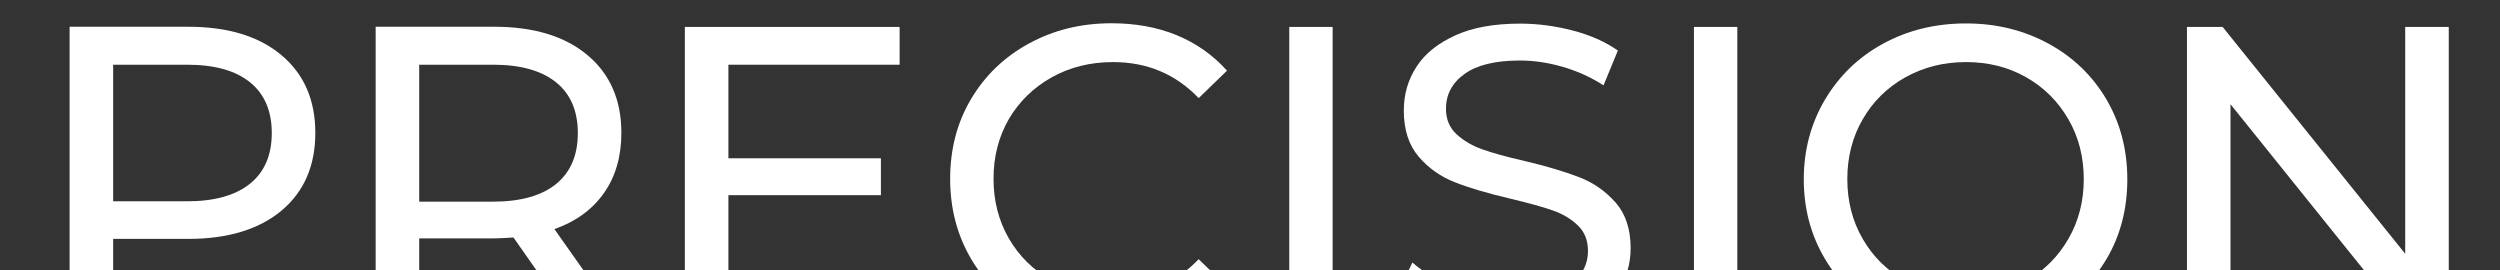 <svg xmlns="http://www.w3.org/2000/svg" xmlns:xlink="http://www.w3.org/1999/xlink" id="Layer_1" x="0px" y="0px" viewBox="0 0 1429.5 154.5" style="enable-background:new 0 0 1429.5 154.5;" xml:space="preserve">
<rect x="0" y="0" width="1429.5" height="154.5" fill="#333333" stroke="none"/>
<style type="text/css">
	.st0{fill:#FFFFFF;}
</style>
<g>
	<path class="st0" d="M601.4,44.2c10.4-5.8,22.1-8.7,35-8.7c19.6,0,35.9,6.9,49,20.6l16.2-15.7c-8-8.9-17.6-15.7-28.8-20.3   s-23.7-6.8-37.3-6.8c-17.4,0-33.1,3.9-47.2,11.6c-14.1,7.7-25.1,18.3-33.1,31.8s-11.9,28.7-11.9,45.6s4,32.1,11.9,45.6   s18.9,24.1,32.9,31.8s29.7,11.6,47.1,11.6c13.6,0,26.1-2.3,37.4-7c11.4-4.6,21-11.4,29-20.4l-16.2-15.7   c-13.3,13.9-29.6,20.9-49,20.9c-12.9,0-24.6-2.9-35-8.7s-18.6-13.8-24.5-24s-8.8-21.6-8.8-34.2s2.9-24,8.8-34.2   C582.8,58,591,50,601.4,44.2"></path>
	<path class="st0" d="M1182.7,136.6c-5.9,10.2-13.9,18.2-24.1,24s-21.7,8.7-34.4,8.7s-24.3-2.9-34.7-8.7   c-10.4-5.8-18.5-13.8-24.4-24s-8.8-21.6-8.8-34.2s2.9-24,8.8-34.2s14-18.2,24.4-24s21.9-8.7,34.7-8.7s24.2,2.9,34.4,8.7   c10.2,5.8,18.2,13.8,24.1,24s8.8,21.6,8.8,34.2S1188.6,126.4,1182.7,136.6 M1171.4,25c-14.1-7.7-29.8-11.6-47.2-11.6   c-17.6,0-33.4,3.9-47.5,11.6s-25.1,18.4-33.2,32c-8,13.6-12.1,28.8-12.1,45.5s4,31.9,12.1,45.5c8,13.6,19.1,24.2,33.2,31.9   s29.9,11.6,47.5,11.6c17.4,0,33.2-3.9,47.2-11.6c14.1-7.7,25.1-18.3,33.1-31.8s11.9-28.7,11.9-45.6s-4-32.1-11.9-45.6   C1196.5,43.3,1185.5,32.7,1171.4,25"></path>
	<polygon class="st0" points="1375.3,15.4 1375.3,145.1 1270.9,15.4 1250.5,15.4 1250.5,189.4 1275.4,189.4 1275.4,59.6    1379.8,189.4 1400.2,189.4 1400.2,15.4  "></polygon>
	<path class="st0" d="M143,105c-8.3,6.7-20.3,10.1-36,10.1H64.7V37H107c15.8,0,27.8,3.4,36,10.1c8.3,6.7,12.4,16.4,12.4,29   C155.4,88.6,151.3,98.3,143,105 M160.9,31.5c-12.9-10.8-30.7-16.2-53.2-16.2H39.8v174h24.9v-52.7h43c22.5,0,40.3-5.4,53.2-16.1   c12.9-10.8,19.4-25.6,19.4-44.5C180.3,57.1,173.8,42.3,160.9,31.5"></path>
	<path class="st0" d="M903.2,101.4c-8-3.1-18.5-6.3-31.6-9.4c-10.1-2.3-18.1-4.5-24-6.6s-10.8-5-14.8-8.7s-6-8.6-6-14.5   c0-8.1,3.5-14.8,10.6-19.9c7-5.1,17.6-7.7,31.7-7.7c7.9,0,16.1,1.2,24.4,3.6c8.3,2.4,16.1,5.9,23.4,10.6l8.2-19.9   c-7.1-5-15.7-8.8-25.6-11.4c-9.9-2.6-20.1-4-30.3-4c-14.8,0-27.1,2.2-37,6.7S814.8,30.6,810,38.1c-4.9,7.5-7.3,15.8-7.3,25.1   c0,11.1,2.9,19.9,8.6,26.5c5.7,6.6,12.6,11.4,20.6,14.5c8,3.2,18.6,6.3,31.7,9.4c10.5,2.5,18.5,4.7,24.2,6.7s10.5,4.8,14.4,8.6   c3.9,3.7,5.8,8.6,5.8,14.5c0,8.1-3.6,14.6-10.7,19.5c-7.1,4.9-17.9,7.3-32.3,7.3c-10.9,0-21.6-1.9-31.9-5.6   c-10.4-3.7-18.8-8.6-25.5-14.5l-9.2,19.4c7,6.5,16.5,11.7,28.7,15.8s24.8,6.1,37.9,6.1c14.8,0,27.2-2.2,37.3-6.6   c10.1-4.4,17.6-10.4,22.6-17.9s7.5-15.9,7.5-25c0-10.9-2.9-19.6-8.6-26.1C918,109.3,911.2,104.5,903.2,101.4"></path>
	<polygon class="st0" points="737.2,189.4 762,189.4 762,102.4 762,15.4 737.2,15.4  "></polygon>
	<polygon class="st0" points="416.5,111.6 503.7,111.6 503.7,90.5 416.5,90.5 416.5,37 514.4,37 514.4,15.4 391.6,15.4 391.6,189.4    517.9,189.4 517.9,167.8 416.5,167.8  "></polygon>
	<polygon class="st0" points="968.6,189.4 993.4,189.4 993.4,115.3 993.4,15.4 968.6,15.4  "></polygon>
	<path class="st0" d="M282,115.3h-42.3V37H282c15.7,0,27.7,3.4,36,10.1s12.4,16.4,12.4,29s-4.1,22.3-12.4,29.1   C309.7,111.9,297.7,115.3,282,115.3 M345.4,110.3c6.6-9.4,9.9-20.9,9.9-34.3c0-18.9-6.5-33.7-19.4-44.5s-30.7-16.2-53.2-16.2h-67.9   v174h24.9v-53h43c2.6,0,6.3-0.2,10.9-0.5l37.5,53.5h27.1L317,131C329.3,126.7,338.7,119.8,345.4,110.3"></path>
</g>
</svg>